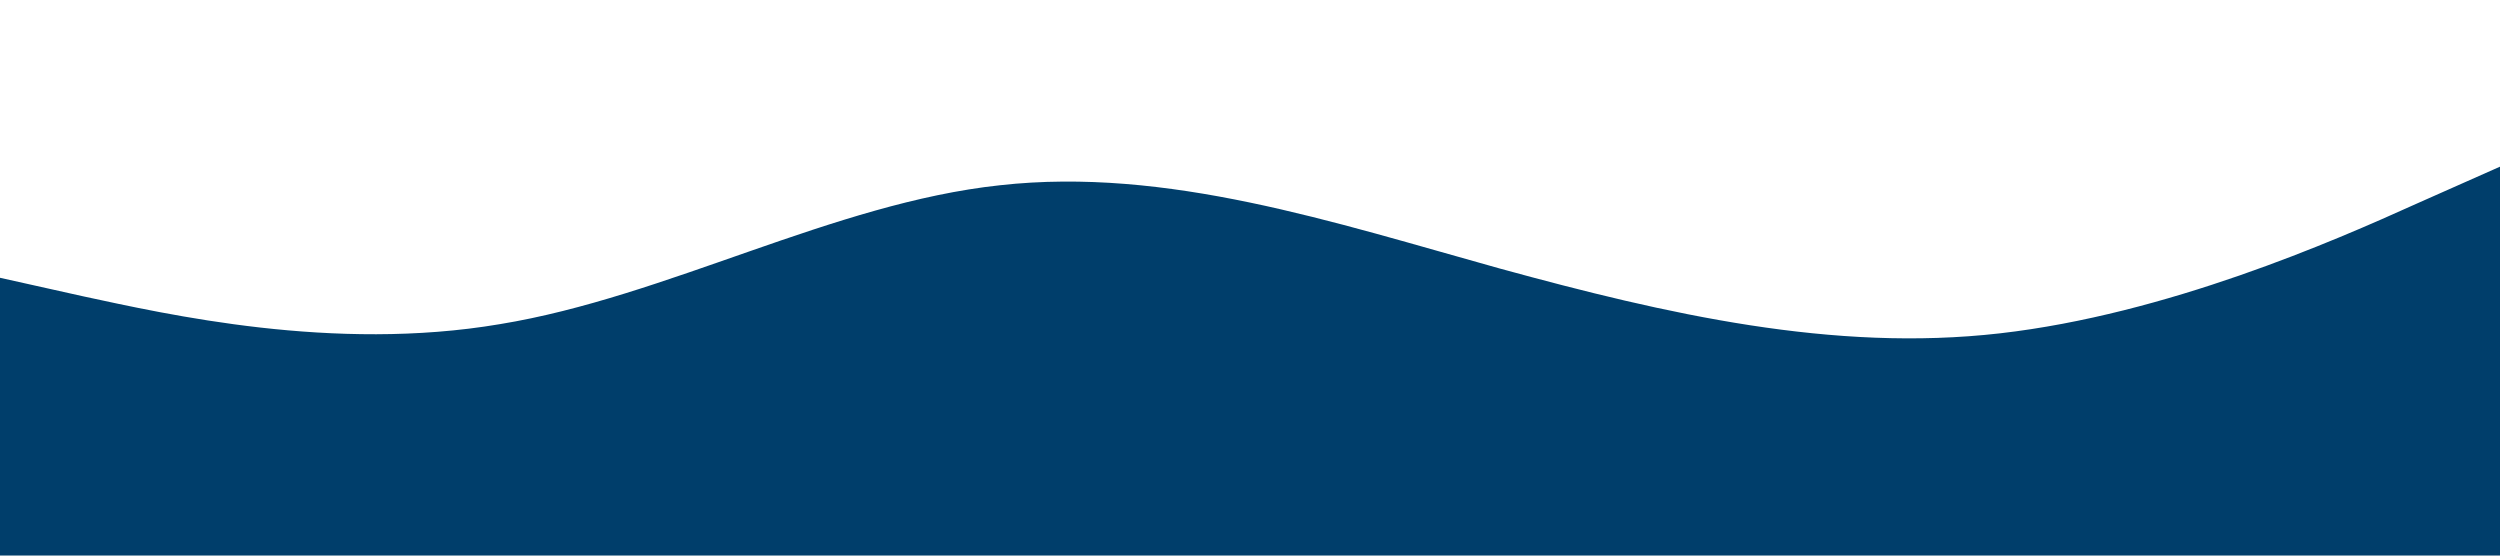<?xml version="1.0" standalone="no"?><svg xmlns="http://www.w3.org/2000/svg" viewBox="0 0 1440 320"><path fill="#003E6B" fill-opacity="1" d="M0,160L48,170.7C96,181,192,203,288,186.7C384,171,480,117,576,106.7C672,96,768,128,864,154.7C960,181,1056,203,1152,192C1248,181,1344,139,1392,117.3L1440,96L1440,320L1392,320C1344,320,1248,320,1152,320C1056,320,960,320,864,320C768,320,672,320,576,320C480,320,384,320,288,320C192,320,96,320,48,320L0,320Z"></path></svg>